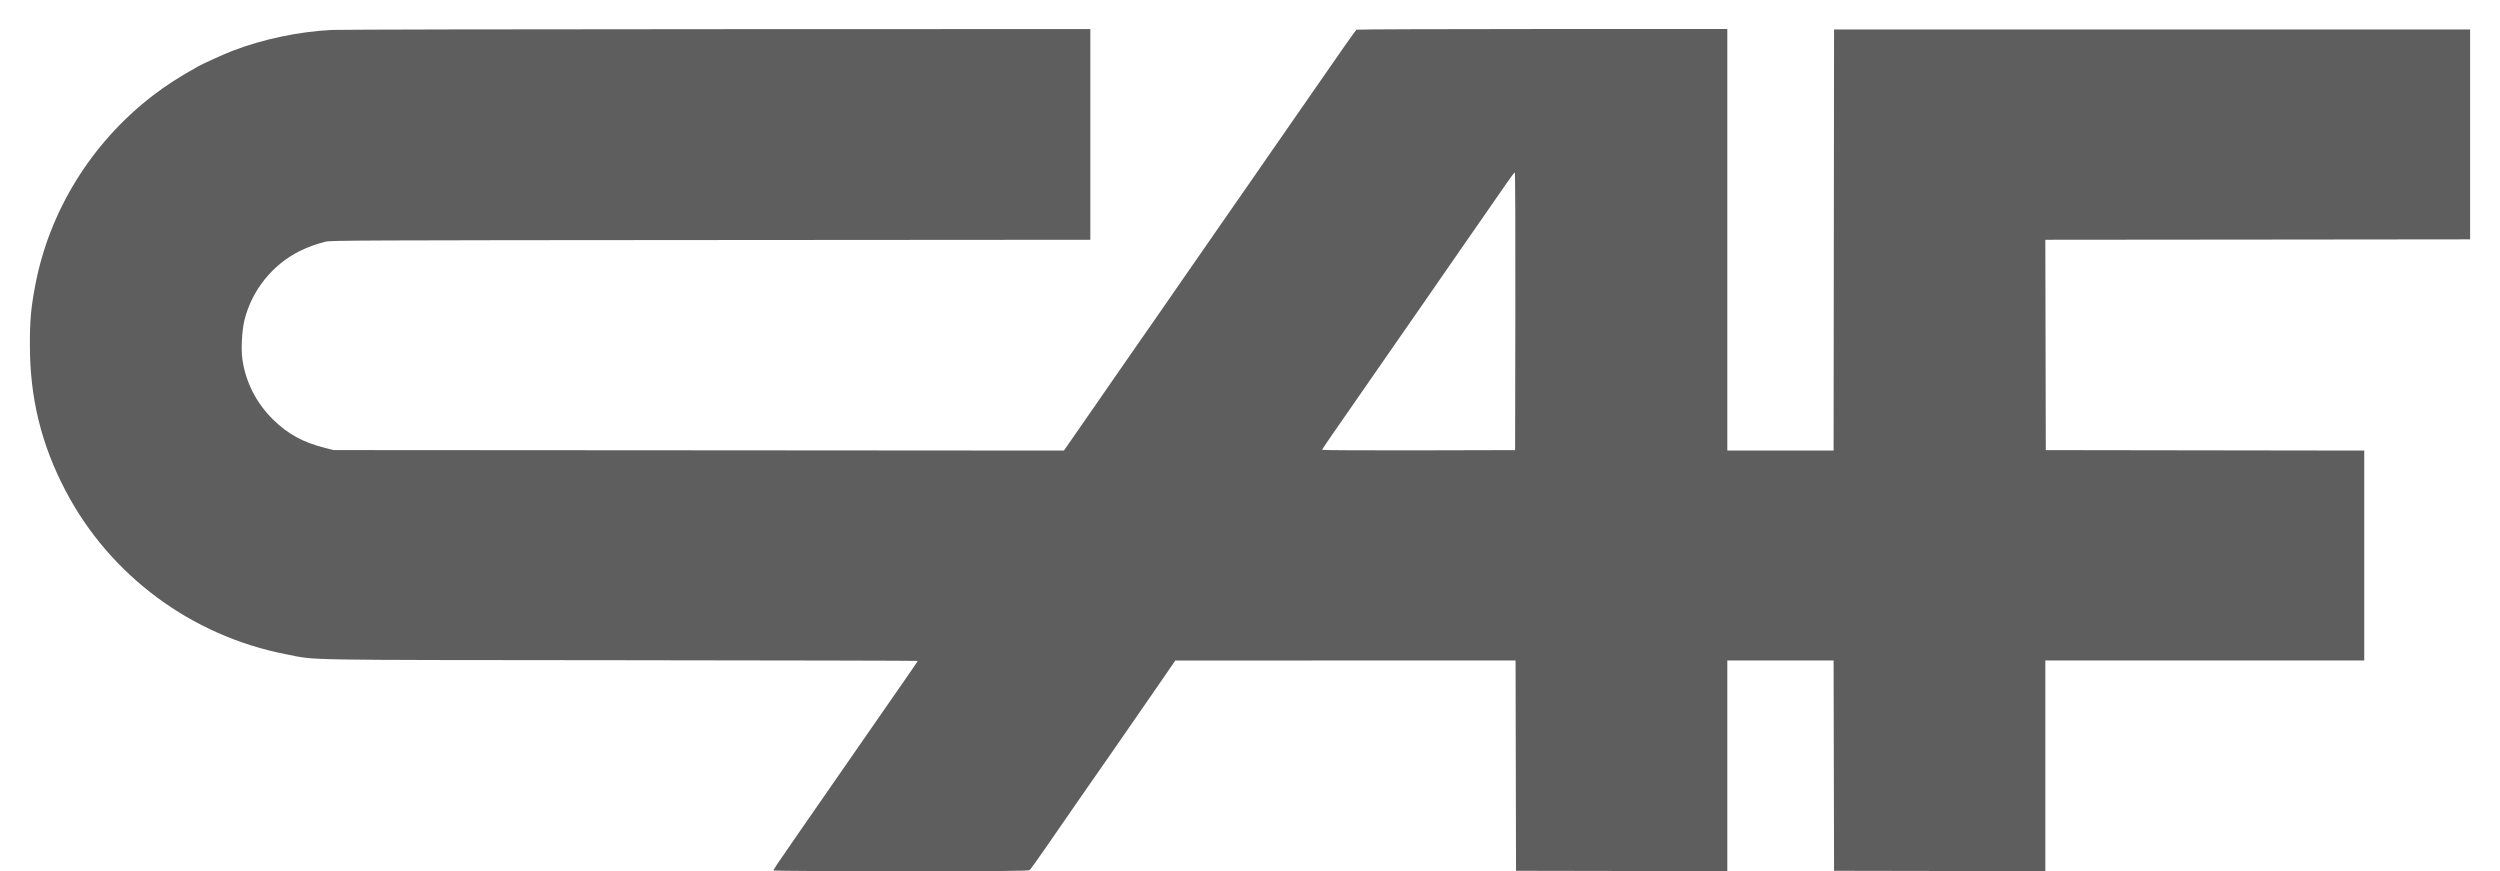 <svg width="66" height="23" viewBox="0 0 66 23" fill="none" xmlns="http://www.w3.org/2000/svg">
<path fill-rule="evenodd" clip-rule="evenodd" d="M8.772 0.79C7.904 0.831 6.942 1.032 6.138 1.342C5.924 1.425 5.381 1.67 5.248 1.743C4.732 2.03 4.379 2.258 4.022 2.533C2.411 3.776 1.301 5.572 0.93 7.536C0.817 8.13 0.788 8.459 0.789 9.112C0.79 10.51 1.088 11.729 1.73 12.954C2.903 15.194 5.055 16.789 7.559 17.274C8.387 17.435 7.693 17.422 16.392 17.43C20.703 17.434 24.231 17.442 24.231 17.448C24.231 17.453 23.995 17.797 23.707 18.21C23.419 18.624 22.998 19.231 22.77 19.56C22.201 20.382 21.675 21.14 21.159 21.883C20.454 22.899 20.413 22.96 20.426 22.981C20.433 22.992 21.947 23 23.791 23C26.419 23 27.152 22.994 27.181 22.971C27.201 22.956 27.388 22.697 27.596 22.396C27.803 22.095 28.109 21.654 28.274 21.415C28.44 21.177 28.671 20.843 28.788 20.674C28.905 20.505 29.064 20.277 29.141 20.168C29.217 20.059 29.409 19.783 29.567 19.554C29.726 19.325 29.948 19.003 30.062 18.839C30.176 18.675 30.44 18.293 30.649 17.989L31.028 17.438L35.52 17.437L40.011 17.436L40.017 20.212L40.023 22.989L42.812 22.994L45.601 23V20.218V17.436H47.004H48.407L48.413 20.212L48.419 22.989L51.208 22.994L53.997 22.999V20.217V17.436H58.207H62.416V14.665V11.895L58.212 11.889L54.009 11.883L54.003 9.107L53.997 6.33L59.604 6.325L65.211 6.319V3.548V0.777H56.815H48.419L48.413 6.336L48.407 11.895H47.004H45.601V6.33V0.766L40.718 0.766C38.033 0.767 35.825 0.774 35.81 0.784C35.789 0.798 35.376 1.385 34.732 2.317C34.633 2.461 34.498 2.656 34.432 2.75C34.065 3.278 33.798 3.663 33.459 4.152C33.251 4.453 33.027 4.777 32.961 4.871C32.895 4.965 32.714 5.226 32.557 5.452C32.401 5.678 32.198 5.97 32.106 6.102C31.857 6.461 31.679 6.717 31.434 7.071C31.313 7.247 31.092 7.565 30.944 7.778C30.796 7.991 30.579 8.304 30.462 8.474C30.344 8.643 30.186 8.871 30.109 8.98C30.033 9.089 29.789 9.441 29.567 9.761C29.346 10.082 29.004 10.575 28.808 10.857C28.612 11.139 28.37 11.488 28.27 11.632L28.087 11.895L18.447 11.888L8.807 11.882L8.611 11.833C8.008 11.684 7.607 11.467 7.207 11.073C6.769 10.643 6.489 10.095 6.401 9.498C6.36 9.215 6.386 8.718 6.457 8.438C6.657 7.652 7.196 6.984 7.921 6.624C8.119 6.526 8.35 6.442 8.588 6.381C8.726 6.346 9.5 6.343 18.762 6.337L28.785 6.33V3.548V0.767L18.969 0.77C13.569 0.771 8.981 0.781 8.772 0.79ZM40.005 8.217L39.999 11.883L37.452 11.889C36.051 11.892 34.904 11.886 34.904 11.876C34.904 11.866 35.014 11.699 35.149 11.505C35.403 11.14 35.932 10.377 36.572 9.454C36.9 8.981 37.068 8.739 37.538 8.063C37.603 7.969 37.724 7.795 37.806 7.676C38.159 7.165 38.529 6.631 38.596 6.535C38.636 6.479 38.803 6.238 38.968 6C39.134 5.761 39.333 5.474 39.411 5.361C39.49 5.248 39.648 5.02 39.763 4.854C39.877 4.687 39.98 4.551 39.991 4.551C40.002 4.551 40.009 6.136 40.005 8.217Z" fill="#5E5E5E"/>
</svg>
